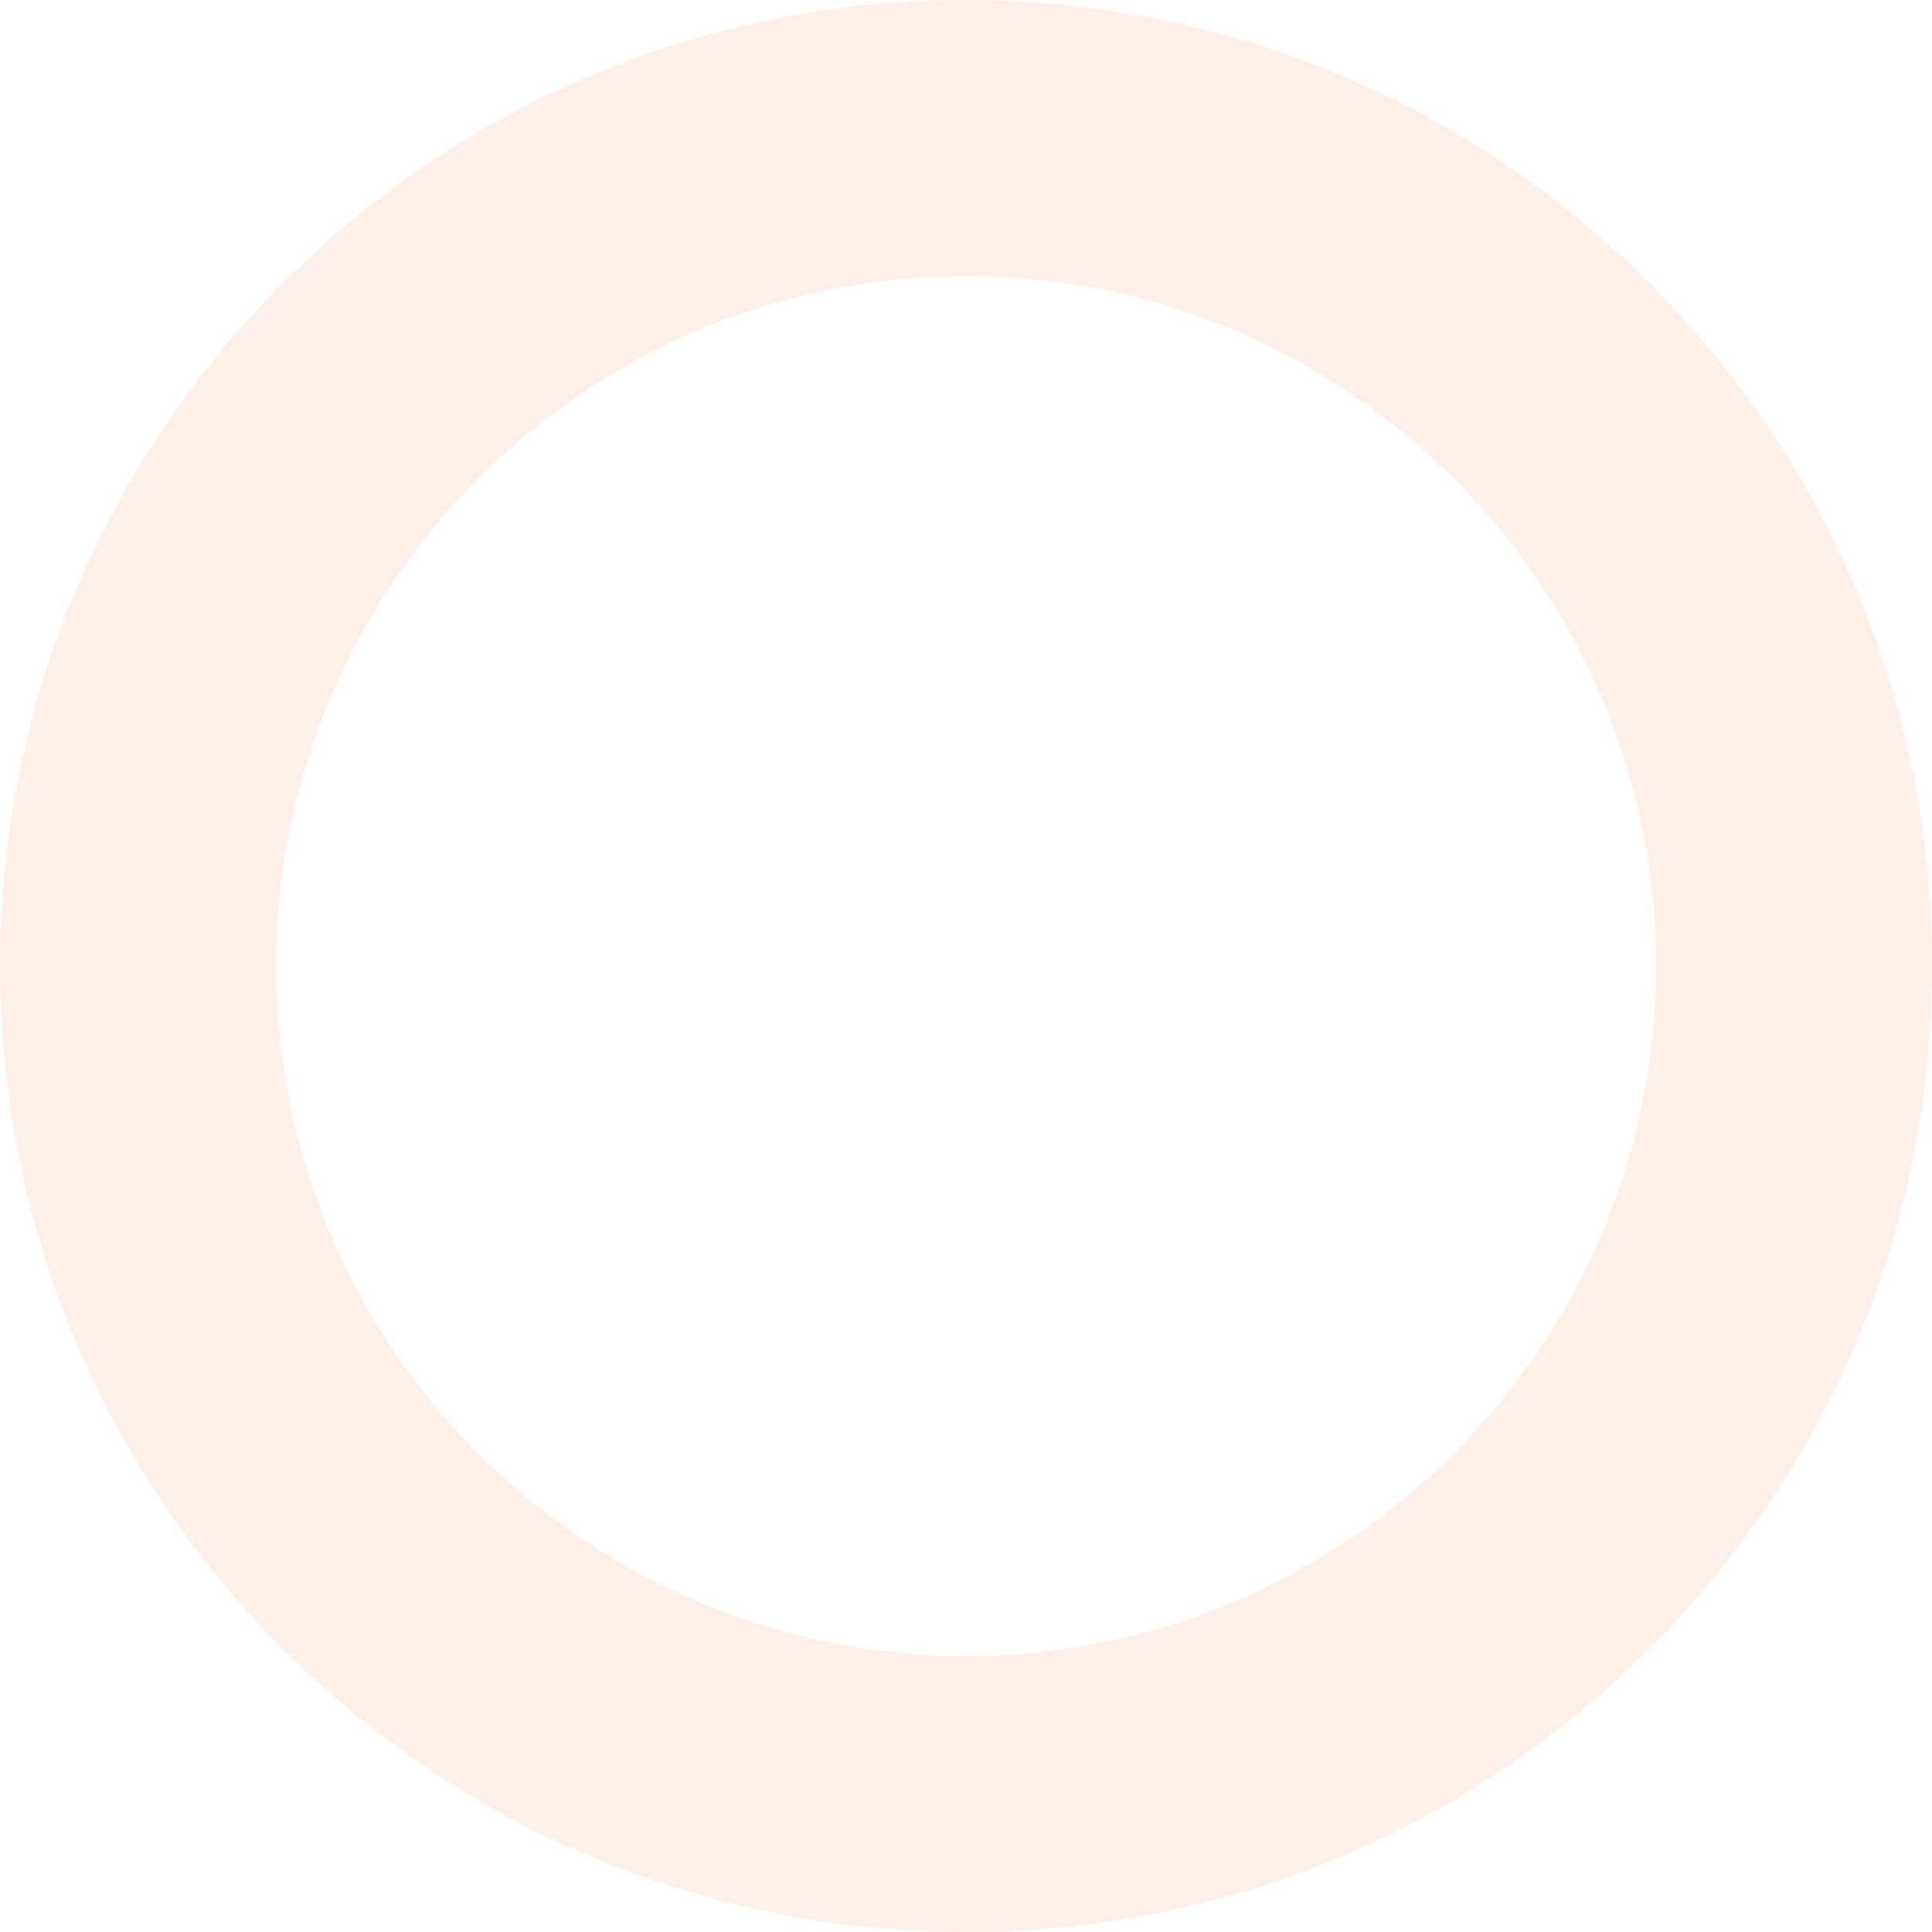<svg xmlns="http://www.w3.org/2000/svg" viewBox="0 0 980 980" width="980" height="980"><title>Subtraction-3-svg</title><style>		.s0 { opacity: .1;fill: #f36d26 } 	</style><path id="Subtraction_3" fill-rule="evenodd" class="s0" d="m490 980q-6.3 0-12.5-0.2-6.3-0.1-12.6-0.4-6.2-0.4-12.5-0.8-6.3-0.5-12.5-1.1-6.1-0.7-12.2-1.4-6.1-0.8-12.2-1.7-6.1-1-12.2-2-6-1.1-12.1-2.4c-15.7-3.2-31.5-7.2-46.9-12-15.2-4.8-30.4-10.3-45-16.5-14.6-6.2-29-13.1-42.9-20.6-13.8-7.5-27.3-15.8-40.4-24.6q-19.5-13.2-37.7-28.2-18.1-15-34.8-31.6-16.6-16.7-31.6-34.8-15-18.2-28.2-37.7c-8.8-13.1-17.1-26.6-24.6-40.4-7.5-13.9-14.4-28.3-20.6-42.9-6.2-14.6-11.7-29.8-16.5-45-4.8-15.4-8.8-31.2-12-46.9q-1.3-6.1-2.4-12.1-1-6.1-2-12.2-0.9-6.1-1.7-12.2-0.7-6.1-1.4-12.2-1.2-12.5-1.9-25-0.6-12.6-0.6-25.1 0-12.5 0.6-25.1 0.7-12.5 1.9-25 0.7-6.1 1.4-12.2 0.8-6.1 1.7-12.2 1-6.1 2-12.2 1.1-6 2.4-12.1c3.2-15.7 7.2-31.5 12-46.9 4.8-15.2 10.3-30.4 16.5-45 6.2-14.6 13.1-29 20.6-42.9 7.5-13.8 15.8-27.3 24.6-40.4q13.2-19.5 28.2-37.7 15-18.1 31.6-34.8 16.7-16.6 34.8-31.6 18.2-15 37.7-28.2c13.1-8.8 26.6-17.1 40.4-24.6 13.9-7.5 28.3-14.4 42.9-20.6 14.6-6.2 29.8-11.7 45-16.5 15.4-4.8 31.2-8.8 46.9-12q6.1-1.3 12.1-2.4 6.1-1 12.2-2 6.1-0.9 12.2-1.7 6.1-0.7 12.2-1.4 12.5-1.2 25-1.9 12.6-0.6 25.1-0.6 12.5 0 25.1 0.6 12.5 0.7 25 1.9 6.1 0.7 12.2 1.4 6.1 0.8 12.2 1.7 6.1 1 12.2 2 6 1.1 12.1 2.4c15.7 3.2 31.5 7.2 46.9 12 15.2 4.8 30.4 10.3 45 16.5 14.6 6.2 29 13.1 42.9 20.6 13.8 7.5 27.3 15.8 40.4 24.6q19.5 13.2 37.7 28.2 18.1 15 34.8 31.6 16.6 16.7 31.6 34.8 15 18.2 28.2 37.7c8.8 13.1 17.1 26.6 24.6 40.4 7.5 13.9 14.4 28.3 20.6 42.9 6.2 14.6 11.7 29.8 16.5 45 4.8 15.4 8.8 31.2 12 46.9q1.3 6.1 2.4 12.1 1 6.1 2 12.2 0.9 6.1 1.7 12.2 0.7 6.1 1.4 12.2 1.2 12.5 1.9 25 0.6 12.6 0.6 25.1 0 12.5-0.6 25.1-0.7 12.5-1.9 25-0.7 6.1-1.4 12.2-0.8 6.1-1.7 12.2-1 6.1-2 12.2-1.1 6-2.4 12.1c-3.2 15.7-7.2 31.5-12 46.9-4.8 15.2-10.3 30.4-16.5 45-6.2 14.6-13.1 29-20.6 42.9-7.5 13.8-15.8 27.3-24.6 40.4q-13.2 19.5-28.2 37.7-15 18.1-31.6 34.8-16.7 16.6-34.8 31.6-18.2 15-37.7 28.2c-13.1 8.8-26.6 17.1-40.4 24.6-13.9 7.5-28.3 14.4-42.9 20.6-14.6 6.2-29.8 11.7-45 16.5-15.4 4.8-31.2 8.8-46.9 12q-6.1 1.3-12.1 2.4-6.1 1-12.2 2-6.1 0.9-12.2 1.7-6.1 0.7-12.2 1.4-6.2 0.6-12.5 1.1-6.3 0.4-12.5 0.8-6.3 0.3-12.6 0.4-6.2 0.2-12.5 0.2zm0-840c-193 0-350 157-350 350 0 193 157 350 350 350 193 0 350-157 350-350 0-193-157-350-350-350z"></path></svg>
